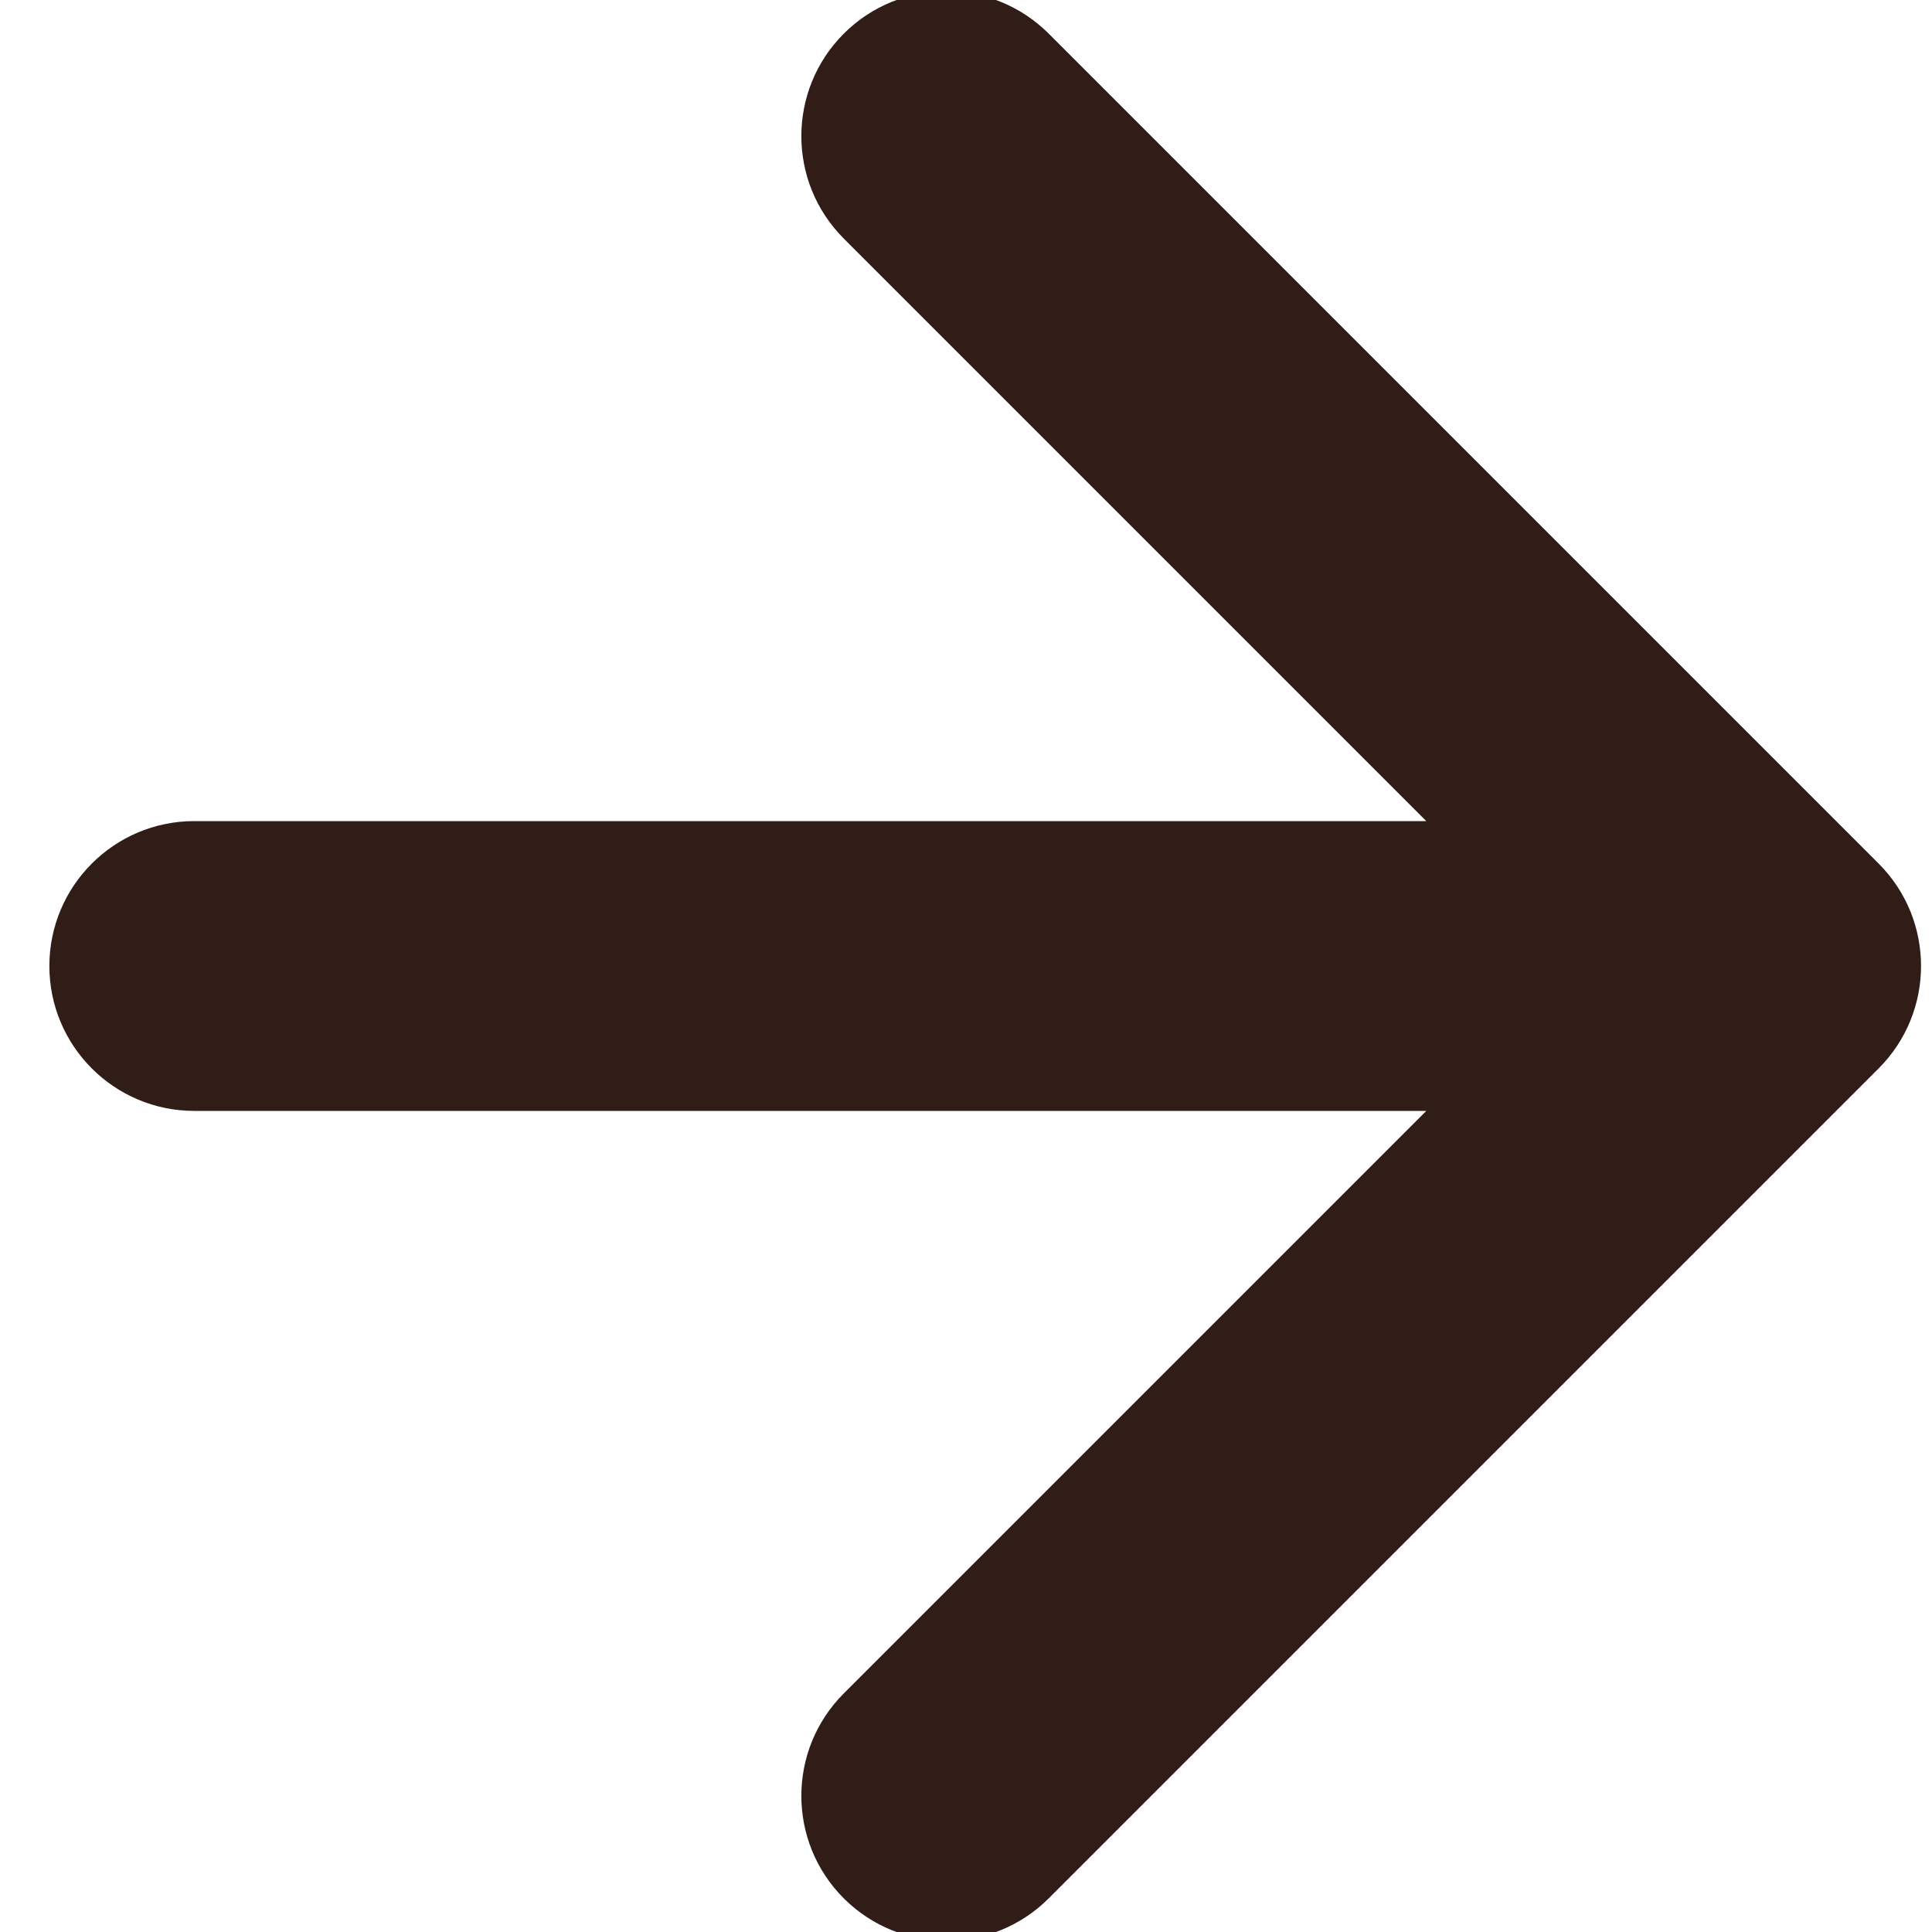 <svg xmlns="http://www.w3.org/2000/svg" width="20" height="20" viewBox="0 0 20 20">
  <path fill="#301D17" d="M12.5,14.765 L18.53,8.735 C19.116,8.149 20.066,8.149 20.652,8.735 C21.237,9.321 21.237,10.27 20.652,10.856 L12.061,19.447 C11.475,20.033 10.525,20.033 9.939,19.447 L1.348,10.856 C0.763,10.27 0.763,9.321 1.348,8.735 C1.934,8.149 2.884,8.149 3.47,8.735 L9.5,14.765 L9.5,2.011 C9.5,1.183 10.172,0.511 11,0.511 C11.828,0.511 12.5,1.183 12.5,2.011 L12.5,14.765 Z" transform="rotate(-90 10.5 10.5)"/>
</svg>
